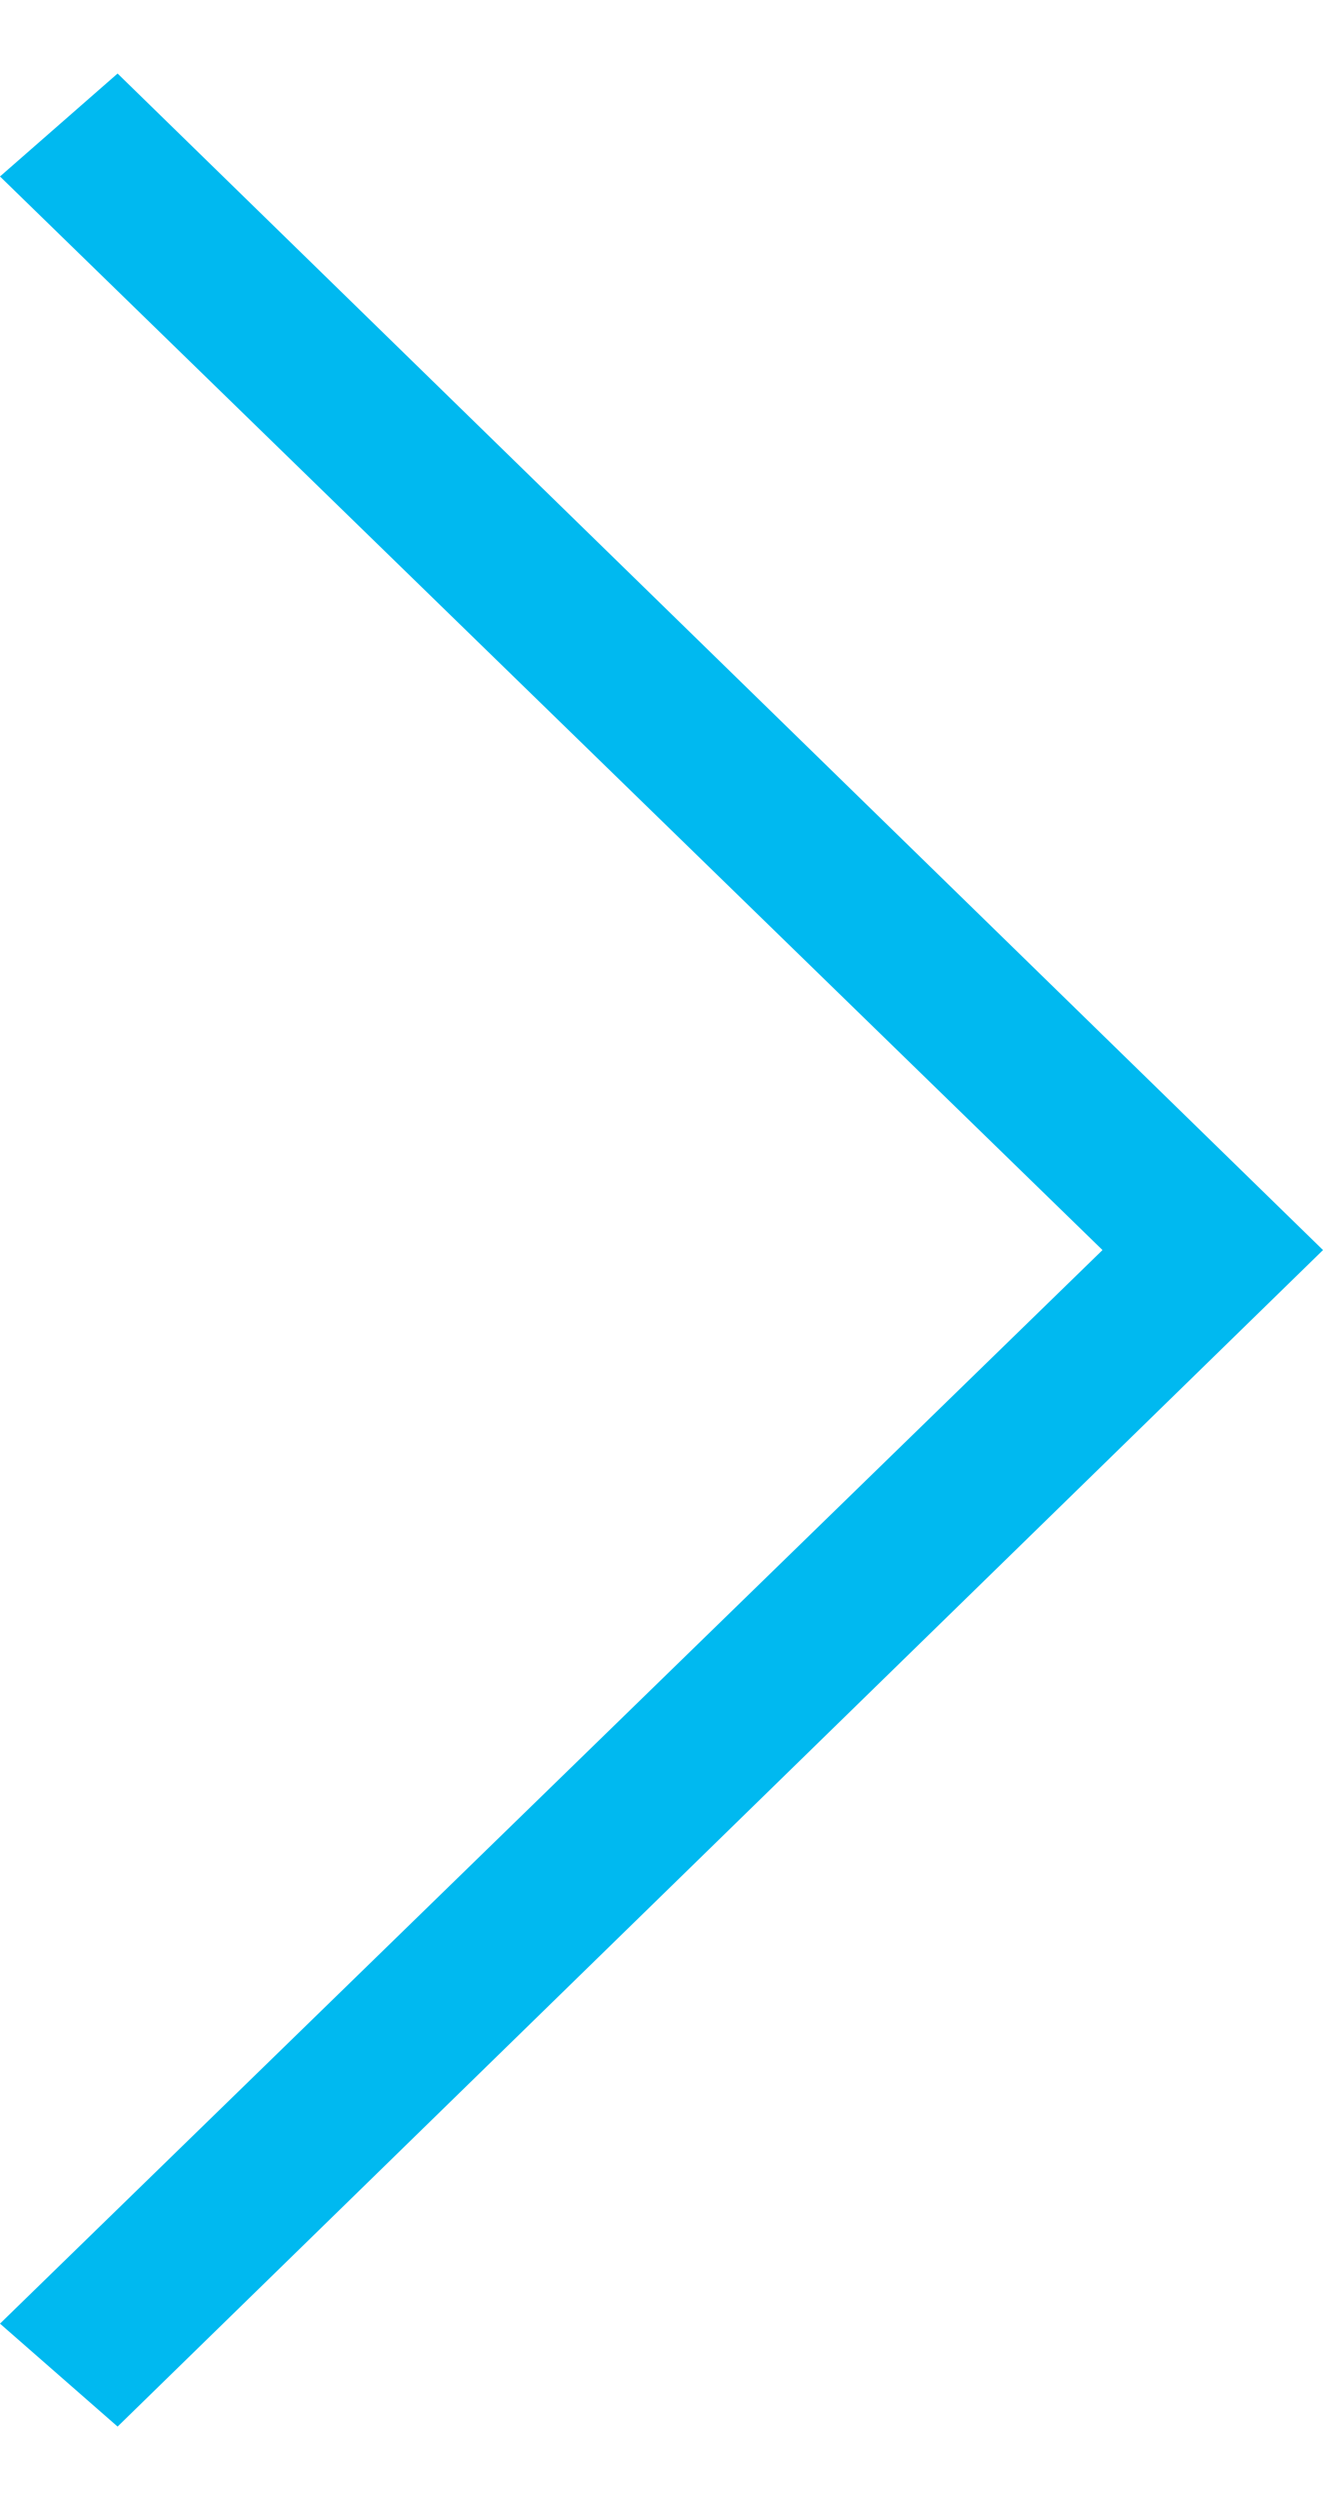 <?xml version="1.0" encoding="utf-8"?>
<!-- Generator: Adobe Illustrator 25.2.3, SVG Export Plug-In . SVG Version: 6.00 Build 0)  -->
<svg version="1.1" id="Layer_1" xmlns="http://www.w3.org/2000/svg" xmlns:xlink="http://www.w3.org/1999/xlink" x="0px" y="0px"
	 viewBox="0 0 9 17" style="enable-background:new 0 0 9 17;" xml:space="preserve">
<style type="text/css">
	.st0{fill:#00B9F0;}
</style>
<path class="st0" d="M0.8,0.5l8.2,8l-8.2,8L0,15.8l7.5-7.3L0,1.2L0.8,0.5z"/>
</svg>
